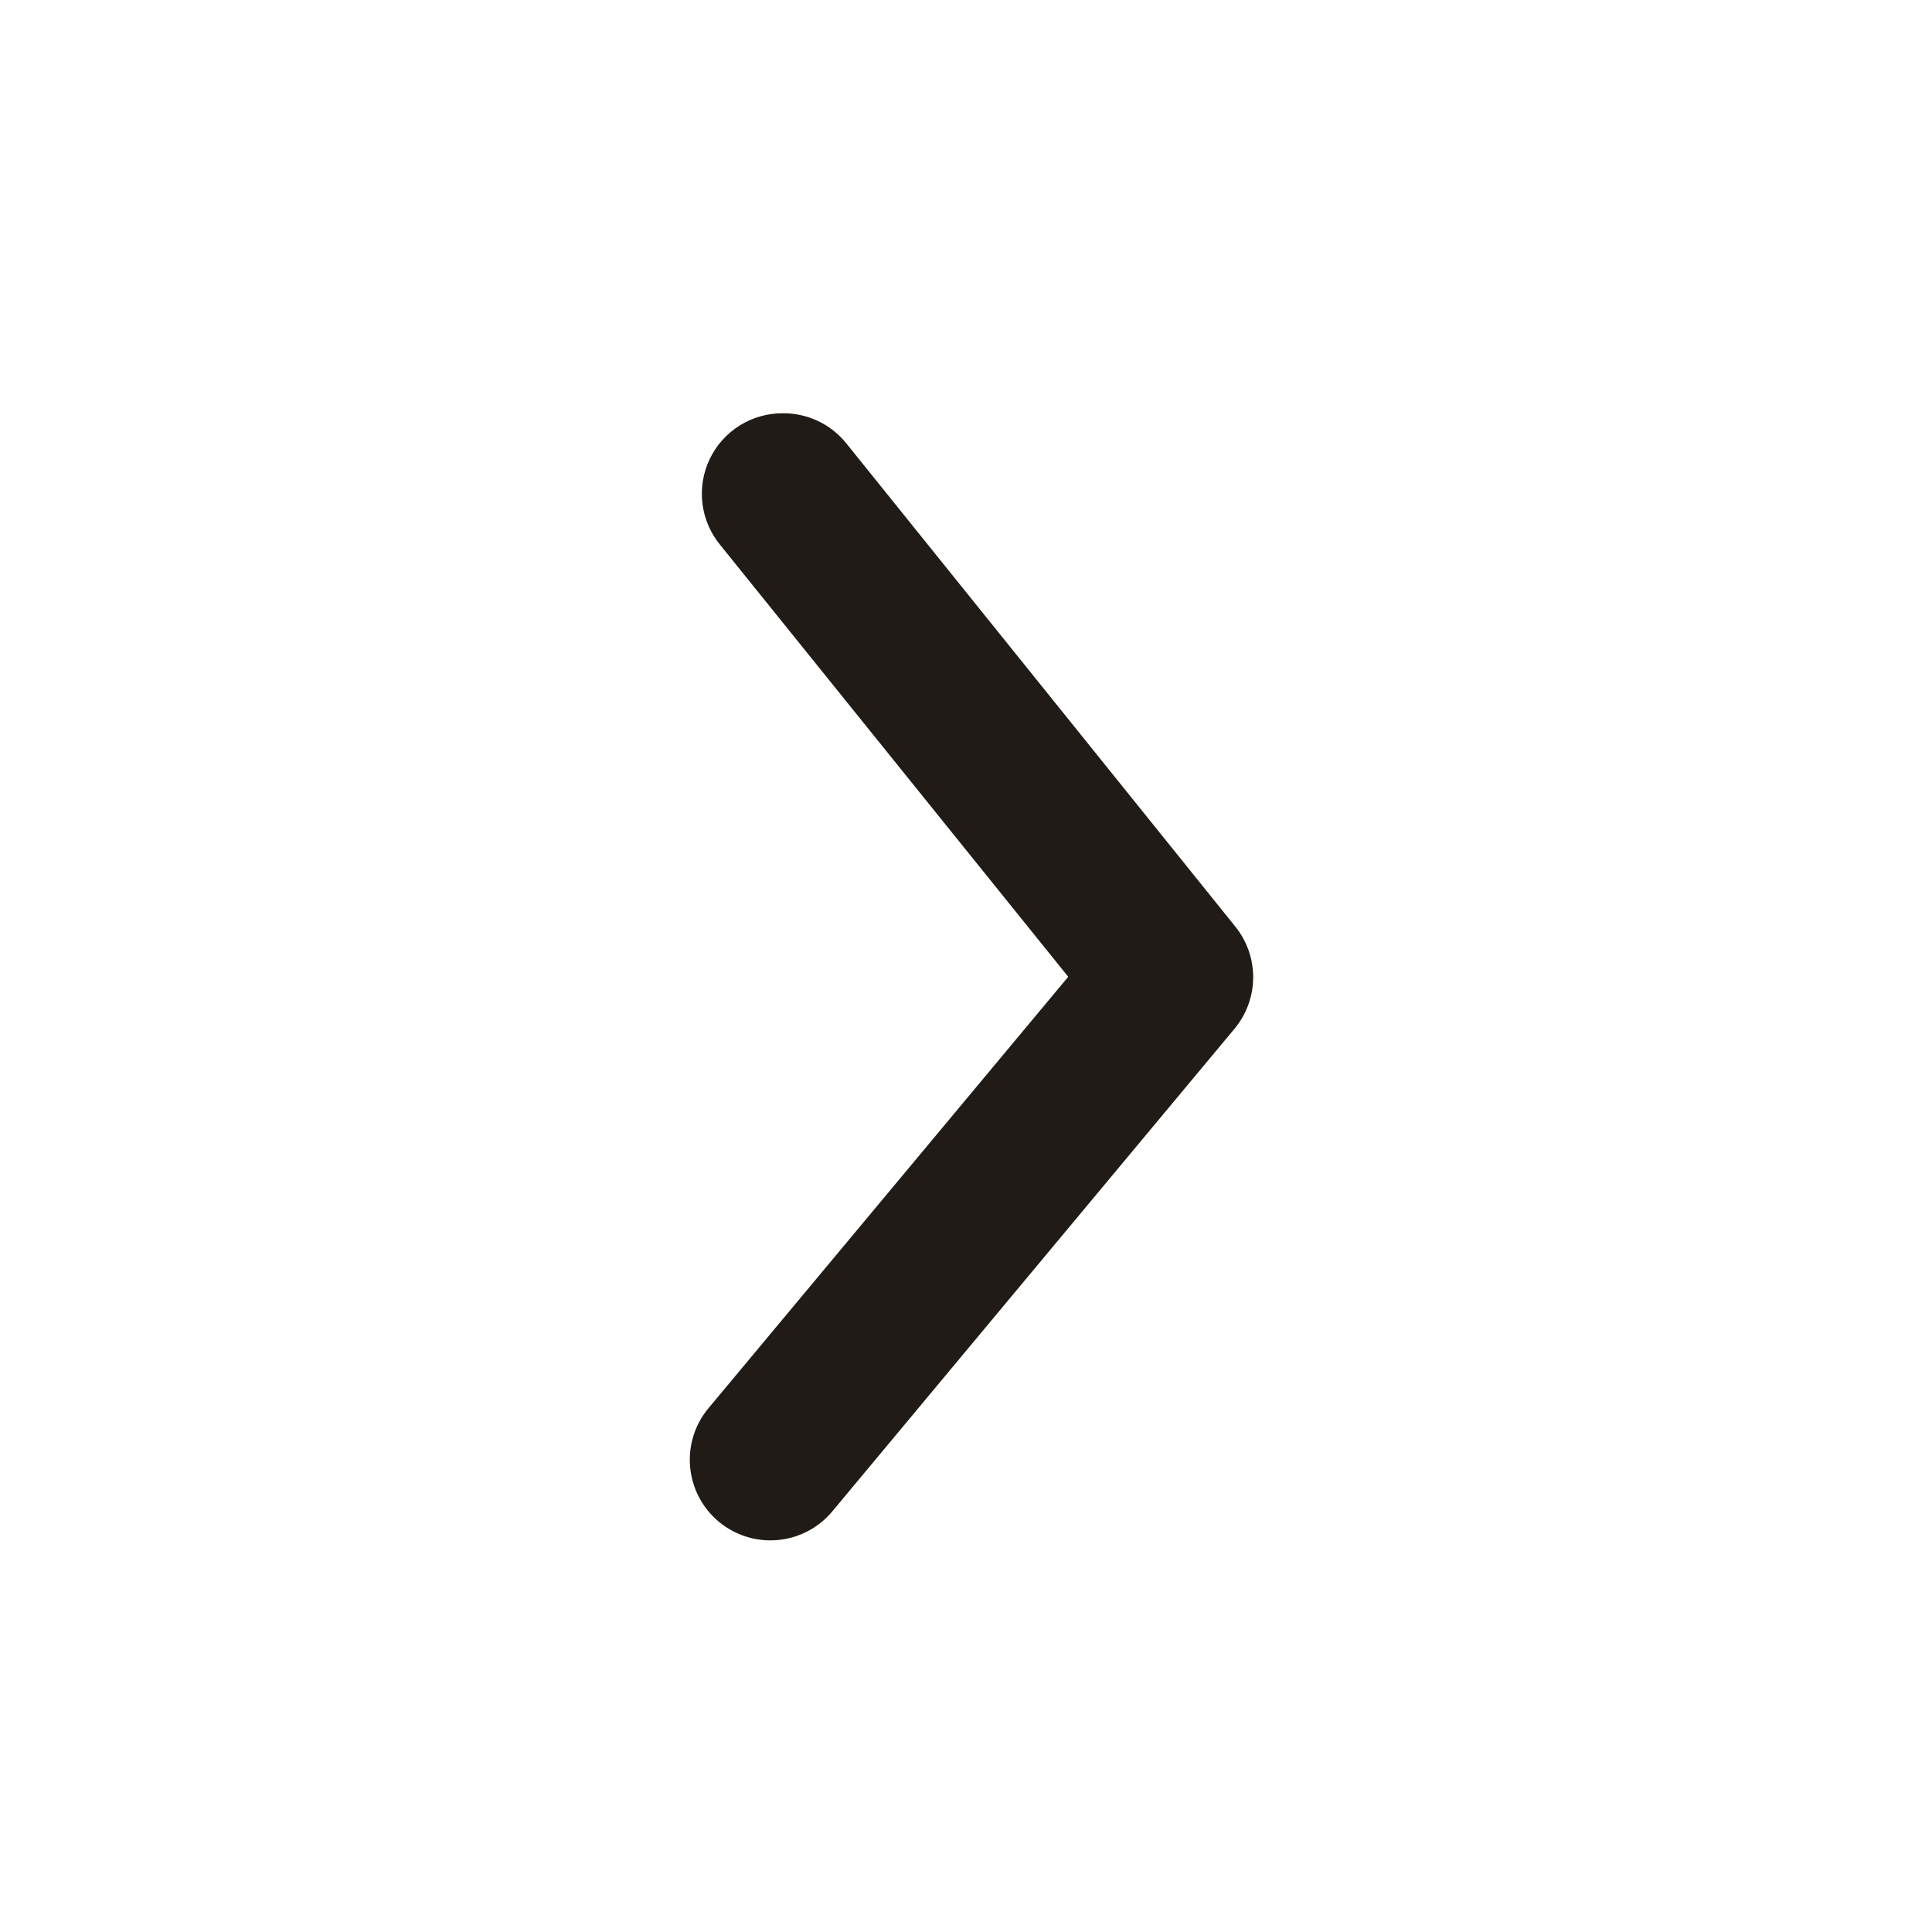<svg width="74" height="74" viewBox="0 0 74 74" fill="none" xmlns="http://www.w3.org/2000/svg">
<path d="M30.001 15.829C30.462 15.828 30.917 15.93 31.333 16.127C31.749 16.324 32.116 16.613 32.406 16.97L47.299 35.47C47.752 36.022 48 36.714 48 37.428C48 38.142 47.752 38.834 47.299 39.386L31.882 57.886C31.358 58.516 30.607 58.912 29.791 58.987C28.976 59.062 28.164 58.81 27.534 58.287C26.905 57.764 26.509 57.011 26.434 56.196C26.358 55.381 26.61 54.569 27.134 53.94L40.916 37.413L27.596 20.886C27.219 20.433 26.98 19.882 26.906 19.298C26.832 18.714 26.928 18.12 27.181 17.588C27.434 17.056 27.834 16.608 28.334 16.296C28.833 15.985 29.412 15.823 30.001 15.829Z" fill="#201B16"/>
</svg>
